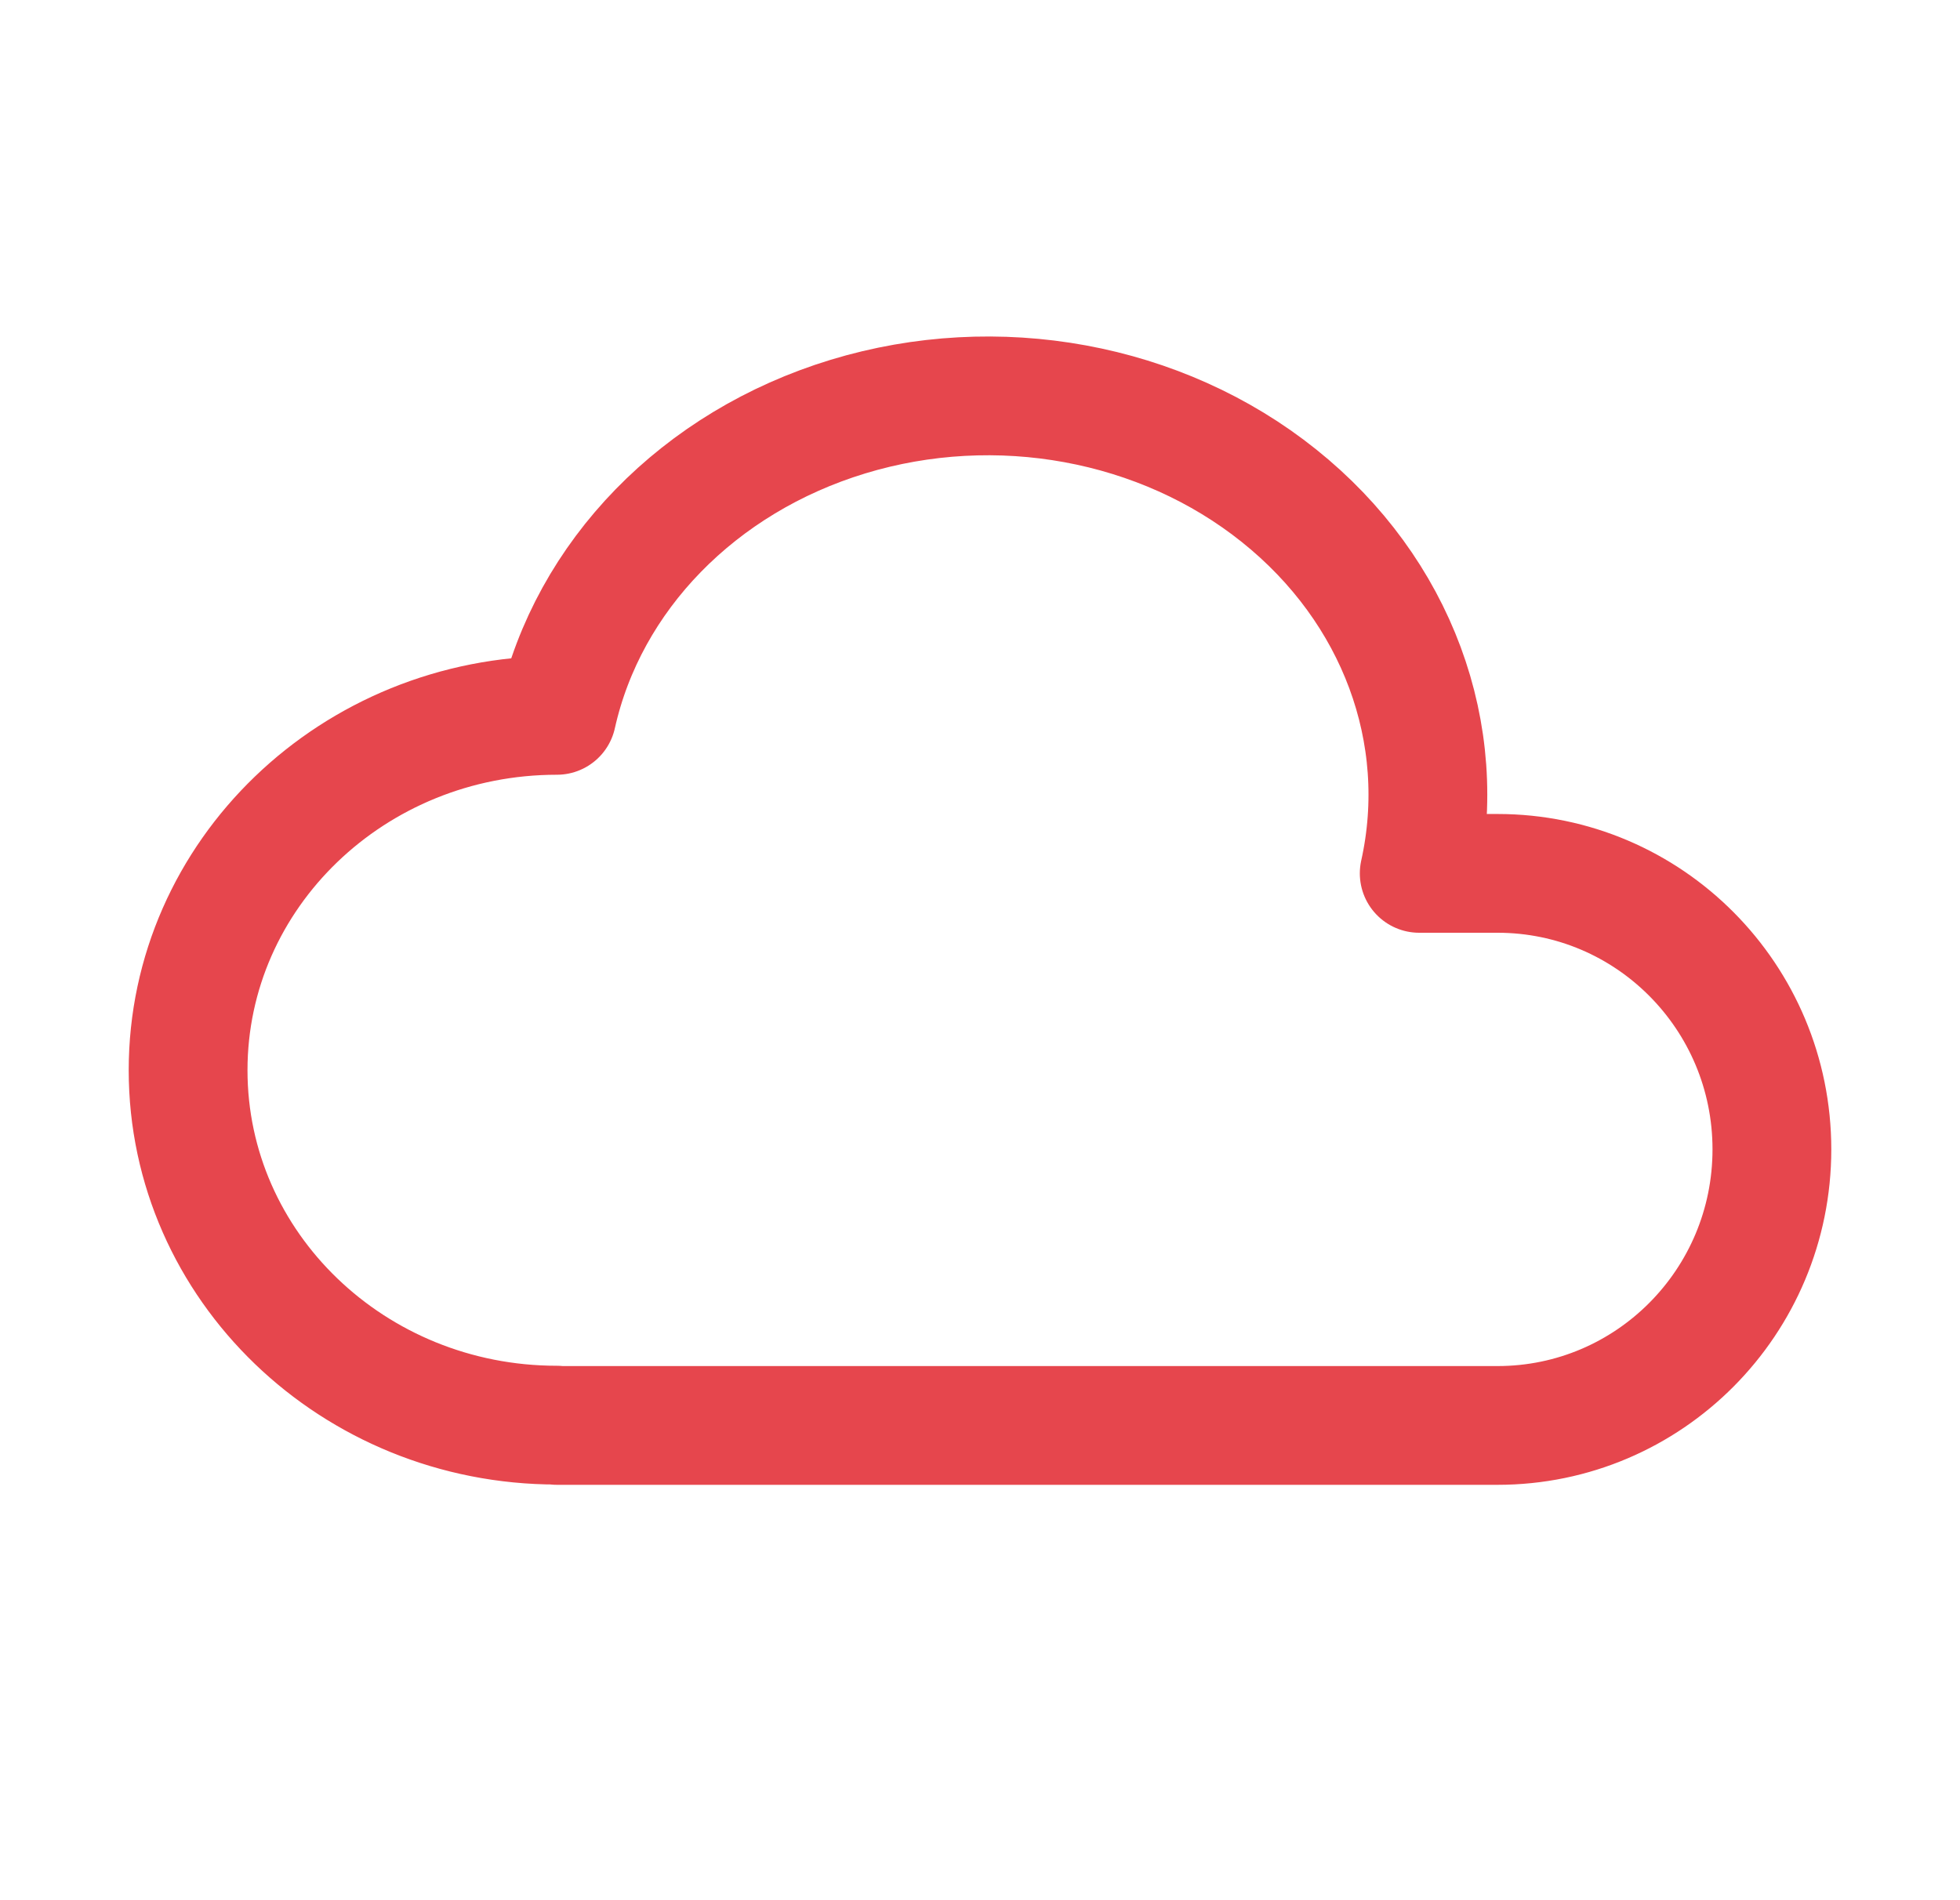<svg width="33" height="32" viewBox="0 0 33 32" fill="none" xmlns="http://www.w3.org/2000/svg">
<g clip-path="url(#clip0_70_1118)">
<path d="M9.376 24C5.947 24 3.167 21.324 3.167 18.023C3.167 14.723 5.947 12.047 9.376 12.047C9.9 9.697 11.768 7.78 14.276 7.016C16.783 6.253 19.551 6.759 21.535 8.349C23.519 9.936 24.417 12.359 23.895 14.708H25.215C27.765 14.708 29.833 16.788 29.833 19.356C29.833 21.925 27.765 24.005 25.213 24.005H9.376" stroke="#E6464D" stroke-width="2" stroke-linecap="round" stroke-linejoin="round"/>
</g>
<defs>
<clipPath id="clip0_70_1118">
<rect width="32" height="32" fill="white" transform="translate(0.5)"/>
</clipPath>
</defs>
</svg>
